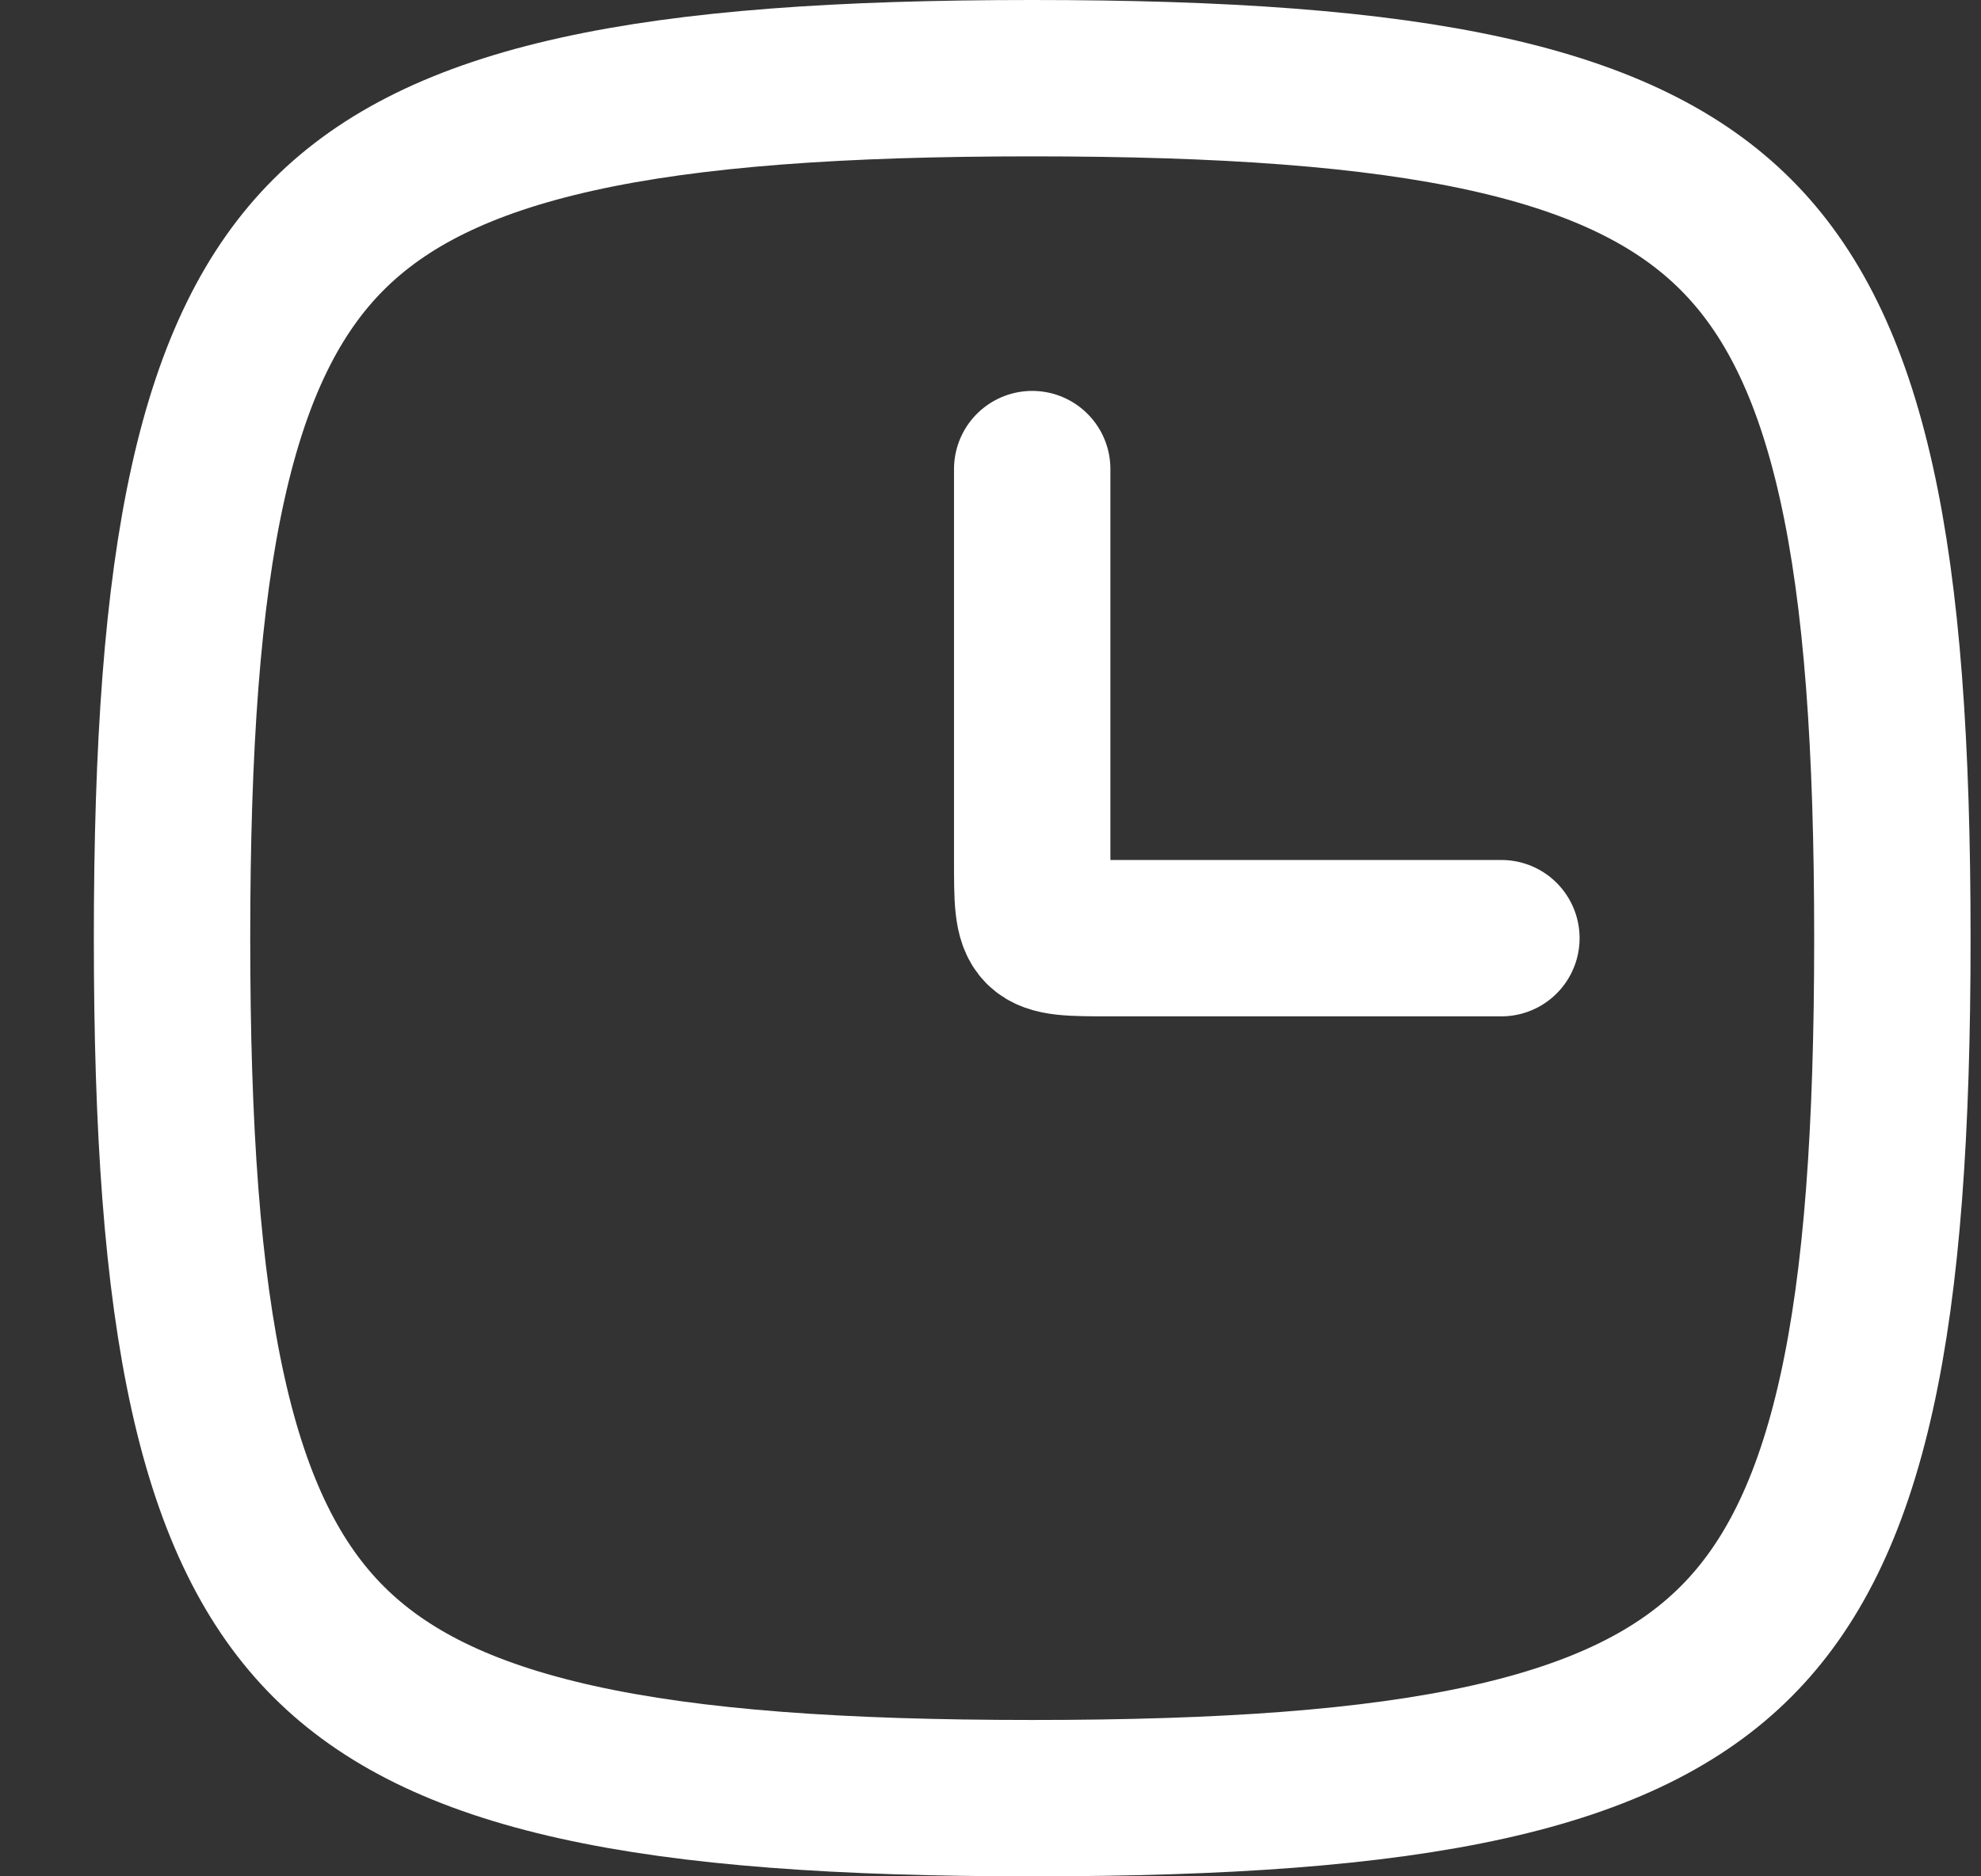 <svg width="19" height="18" viewBox="0 0 19 18" fill="none" xmlns="http://www.w3.org/2000/svg">
<rect x="0" y="0" width="19" height="18" fill="#333333" stroke="none"/>
<path d="M9.9 17.25C11.736 17.25 13.16 17.151 14.271 16.904C15.373 16.659 16.119 16.279 16.649 15.749C17.179 15.219 17.56 14.472 17.805 13.37C18.052 12.26 18.15 10.836 18.15 9C18.15 7.164 18.052 5.74 17.805 4.63C17.56 3.528 17.179 2.781 16.649 2.251C16.119 1.721 15.373 1.341 14.271 1.096C13.16 0.849 11.736 0.75 9.9 0.75C8.065 0.75 6.641 0.849 5.53 1.096C4.428 1.341 3.681 1.721 3.151 2.251C2.621 2.781 2.241 3.528 1.996 4.63C1.749 5.74 1.65 7.164 1.65 9C1.65 10.836 1.749 12.26 1.996 13.37C2.241 14.472 2.621 15.219 3.151 15.749C3.681 16.279 4.428 16.659 5.53 16.904C6.641 17.151 8.065 17.25 9.9 17.25Z" stroke="white" stroke-width="1.5" stroke-linecap="round" stroke-linejoin="round"/>
<path d="M9.9 4.5C9.9 4.5 9.9 7.5 9.9 8.25C9.9 9 9.9 9 10.65 9C11.4 9 14.4 9 14.4 9" stroke="white" stroke-width="1.5" stroke-linecap="round" stroke-linejoin="round"/>
</svg>
